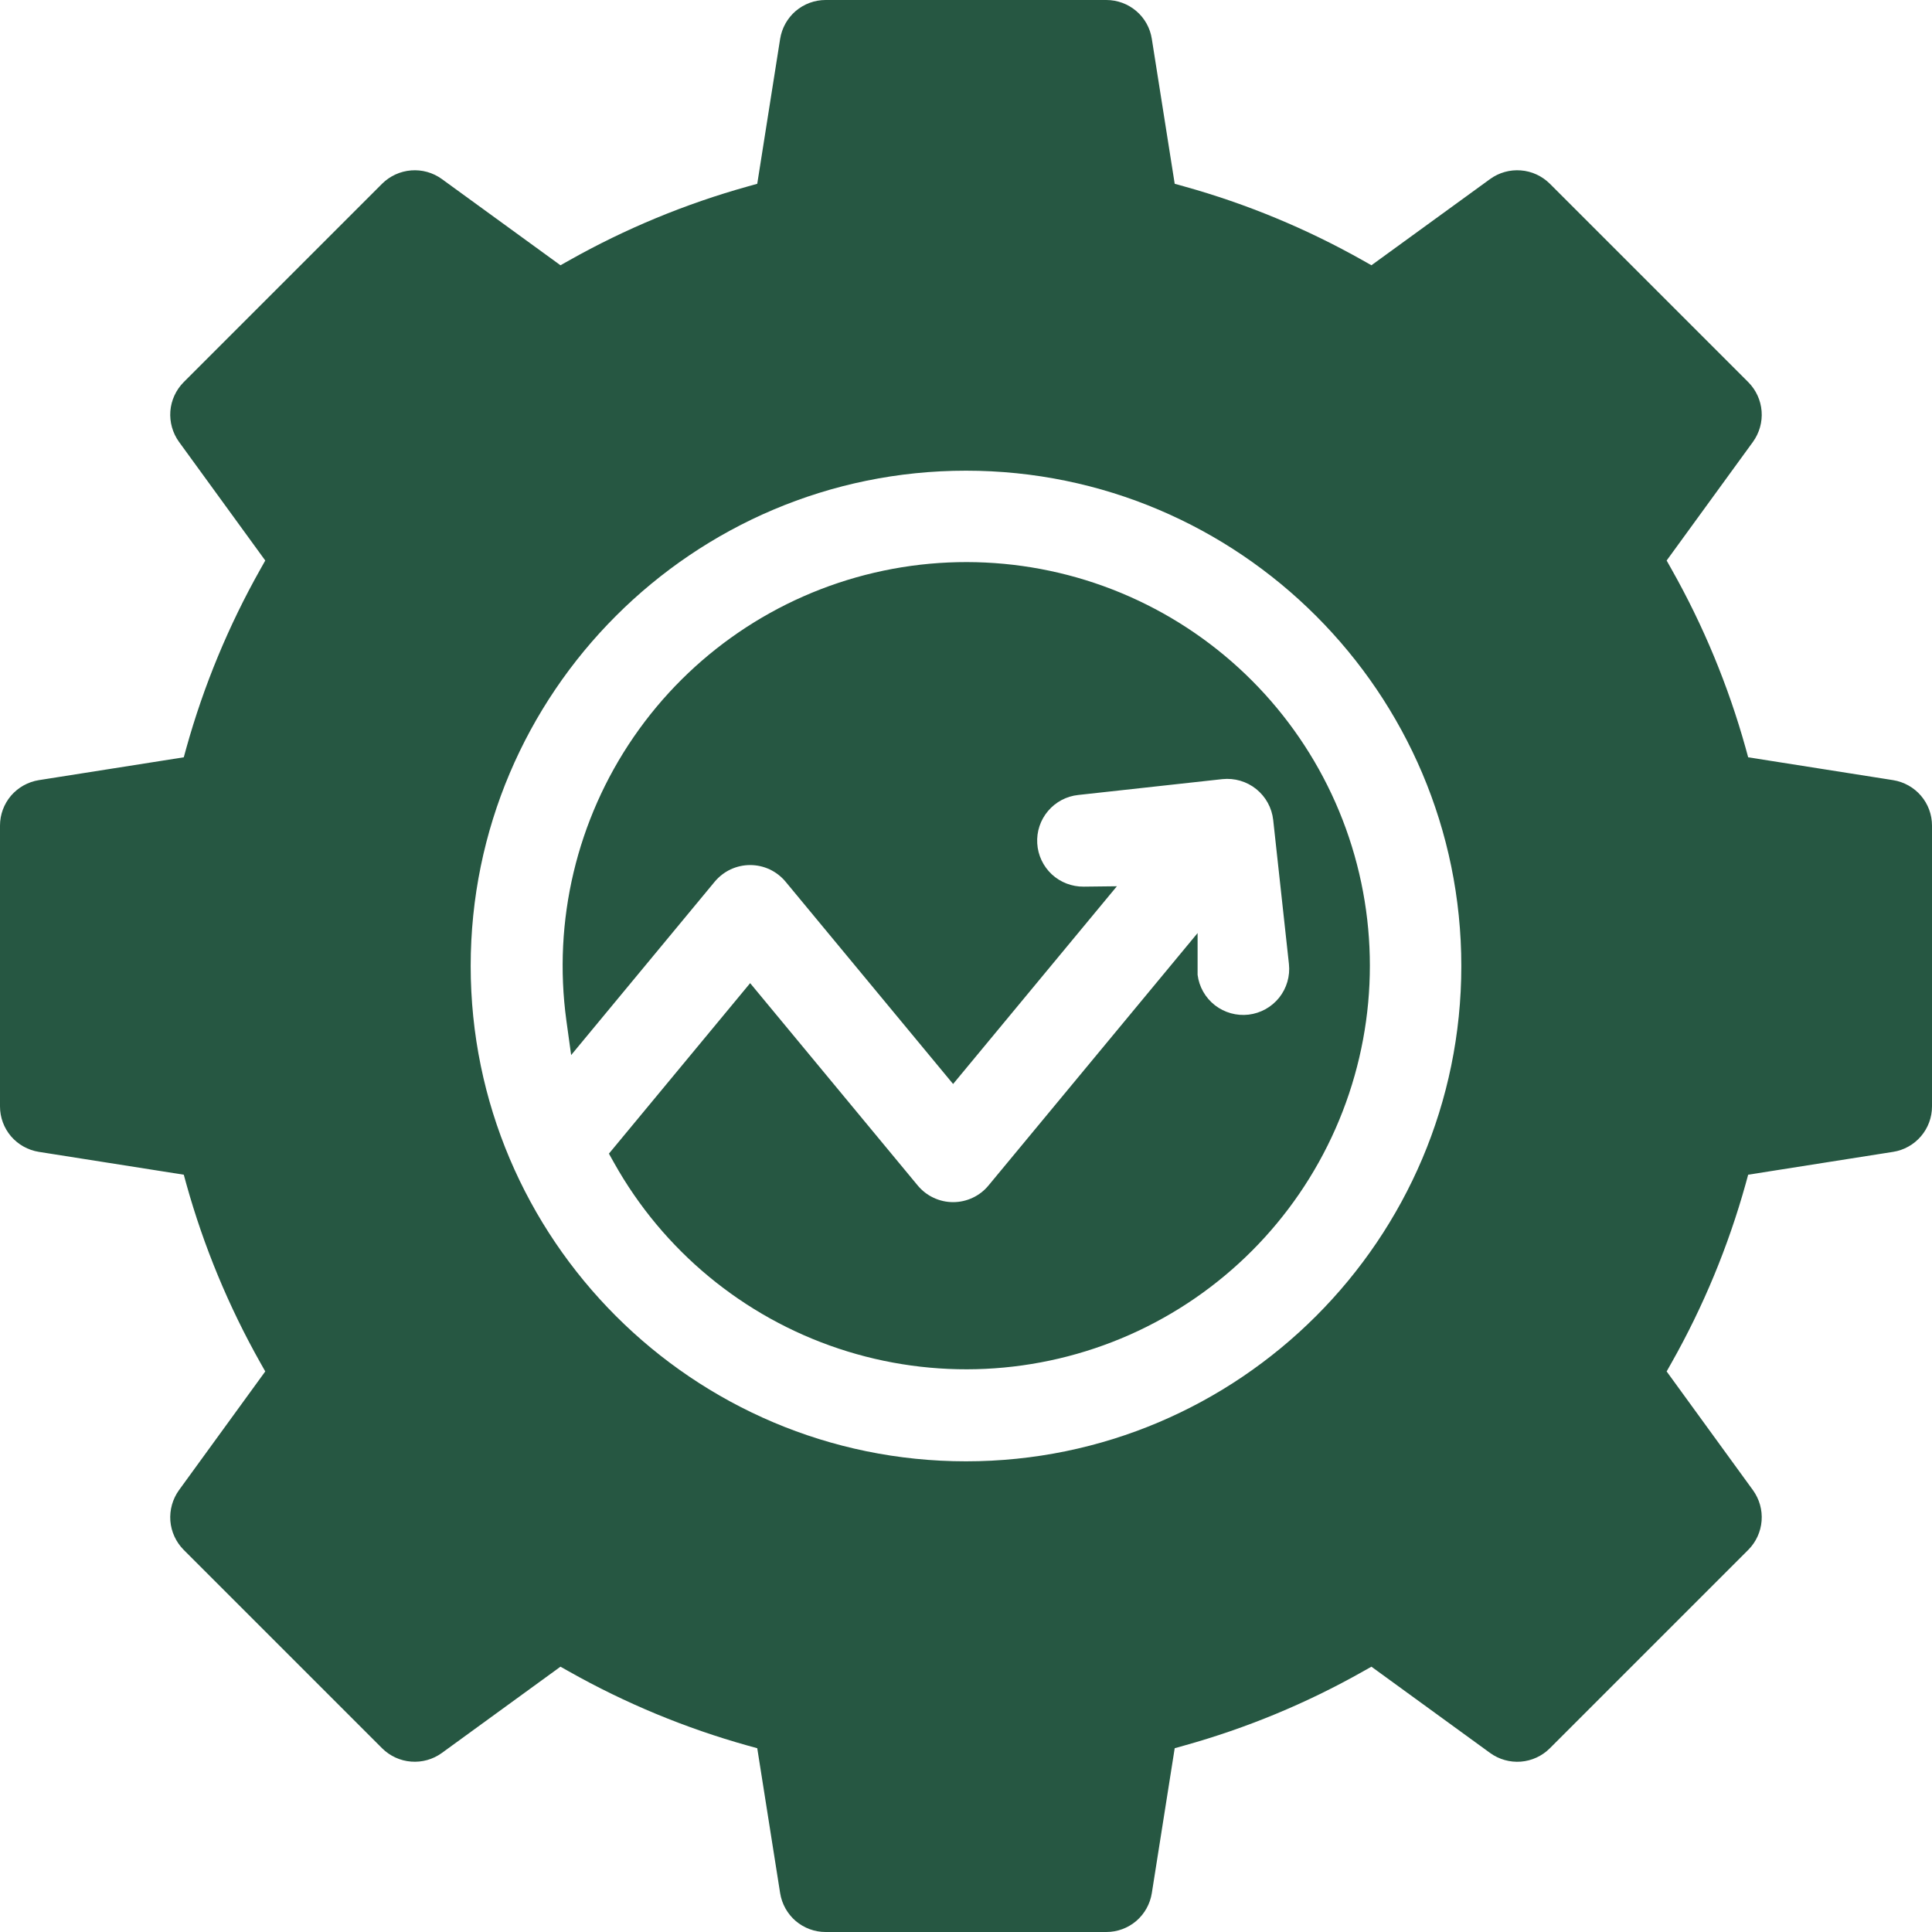 <svg width="40" height="40" viewBox="0 0 40 40" fill="none" xmlns="http://www.w3.org/2000/svg">
<path fill-rule="evenodd" clip-rule="evenodd" d="M0.804 23.848L3.805 24.321L3.859 24.518C4.219 25.808 4.734 27.05 5.392 28.217L5.492 28.394L3.705 30.853C3.573 31.037 3.51 31.262 3.527 31.488C3.545 31.714 3.643 31.926 3.802 32.087L7.913 36.198C8.074 36.357 8.286 36.455 8.512 36.472C8.738 36.49 8.963 36.427 9.147 36.294L11.604 34.507L11.782 34.607C12.949 35.265 14.191 35.78 15.482 36.141L15.678 36.195L16.152 39.196C16.188 39.42 16.302 39.624 16.474 39.772C16.647 39.919 16.866 40 17.093 40H22.906C23.133 40 23.352 39.919 23.525 39.772C23.697 39.624 23.811 39.42 23.847 39.196L24.321 36.195L24.517 36.14C25.808 35.78 27.05 35.266 28.216 34.607L28.394 34.507L30.852 36.294C31.036 36.427 31.261 36.49 31.487 36.473C31.713 36.455 31.925 36.358 32.086 36.198L36.197 32.087C36.357 31.926 36.454 31.714 36.472 31.488C36.49 31.262 36.426 31.037 36.294 30.854L34.506 28.394L34.606 28.217C35.265 27.05 35.78 25.808 36.14 24.518L36.194 24.321L39.195 23.848C39.419 23.813 39.624 23.698 39.771 23.526C39.919 23.354 40 23.134 40 22.907V17.093C40 16.866 39.919 16.646 39.771 16.474C39.624 16.302 39.419 16.188 39.195 16.152L36.194 15.679L36.14 15.482C35.78 14.192 35.265 12.95 34.606 11.783L34.506 11.605L36.294 9.147C36.426 8.963 36.49 8.738 36.472 8.512C36.454 8.286 36.357 8.074 36.197 7.913L32.086 3.802C31.925 3.643 31.713 3.545 31.487 3.528C31.261 3.51 31.036 3.573 30.852 3.706L28.394 5.492L28.217 5.392C27.05 4.734 25.808 4.219 24.518 3.86L24.321 3.805L23.847 0.804C23.812 0.579 23.698 0.375 23.525 0.228C23.352 0.081 23.133 -0 22.906 2.5411e-07H17.093C16.866 5.82671e-05 16.647 0.081 16.474 0.228C16.302 0.376 16.188 0.58 16.152 0.804L15.678 3.805L15.482 3.86C14.191 4.22 12.949 4.734 11.782 5.392L11.604 5.492L9.147 3.706C8.963 3.573 8.738 3.51 8.512 3.528C8.286 3.546 8.074 3.643 7.913 3.802L3.802 7.913C3.643 8.074 3.545 8.286 3.527 8.512C3.51 8.738 3.573 8.963 3.705 9.147L5.492 11.605L5.392 11.783C4.734 12.95 4.219 14.192 3.859 15.482L3.805 15.679L0.804 16.152C0.58 16.188 0.376 16.302 0.228 16.474C0.081 16.647 -0 16.866 1.14709e-07 17.093V22.907C-3.74744e-05 23.134 0.081 23.353 0.228 23.526C0.376 23.698 0.58 23.812 0.804 23.848ZM24.795 20.182C24.826 20.431 24.955 20.657 25.153 20.812C25.351 20.966 25.602 21.036 25.851 21.007C26.1 20.977 26.327 20.851 26.484 20.655C26.64 20.459 26.713 20.209 26.686 19.959L26.36 16.975C26.332 16.724 26.205 16.494 26.008 16.336C25.811 16.178 25.56 16.105 25.309 16.131L22.325 16.459C22.082 16.484 21.857 16.603 21.699 16.79C21.54 16.977 21.46 17.217 21.475 17.462C21.489 17.706 21.598 17.936 21.777 18.103C21.957 18.269 22.194 18.36 22.439 18.357L23.124 18.349L19.733 22.443L16.265 18.255C16.175 18.147 16.063 18.06 15.936 18C15.81 17.941 15.671 17.91 15.531 17.91C15.391 17.91 15.253 17.941 15.126 18C14.999 18.06 14.887 18.147 14.797 18.255L11.825 21.844L11.726 21.128C11.444 19.066 11.941 16.973 13.12 15.258C14.299 13.543 16.076 12.33 18.102 11.857C20.129 11.383 22.259 11.682 24.077 12.696C25.894 13.71 27.268 15.366 27.929 17.339C28.59 19.312 28.491 21.461 27.651 23.366C26.812 25.27 25.291 26.792 23.389 27.635C21.485 28.477 19.337 28.579 17.362 27.921C15.388 27.263 13.73 25.892 12.714 24.076L12.607 23.885L15.531 20.355L19 24.544C19.09 24.652 19.201 24.739 19.328 24.798C19.455 24.858 19.593 24.889 19.733 24.889C19.873 24.889 20.012 24.858 20.139 24.798C20.265 24.739 20.377 24.652 20.466 24.544L24.795 19.318V20.182L24.795 20.182ZM20 30.255C14.346 30.255 9.745 25.654 9.745 20C9.745 14.346 14.345 9.745 20 9.745C25.654 9.745 30.255 14.346 30.255 20C30.255 25.654 25.654 30.255 20 30.255Z" fill="#265742"/>
</svg>
